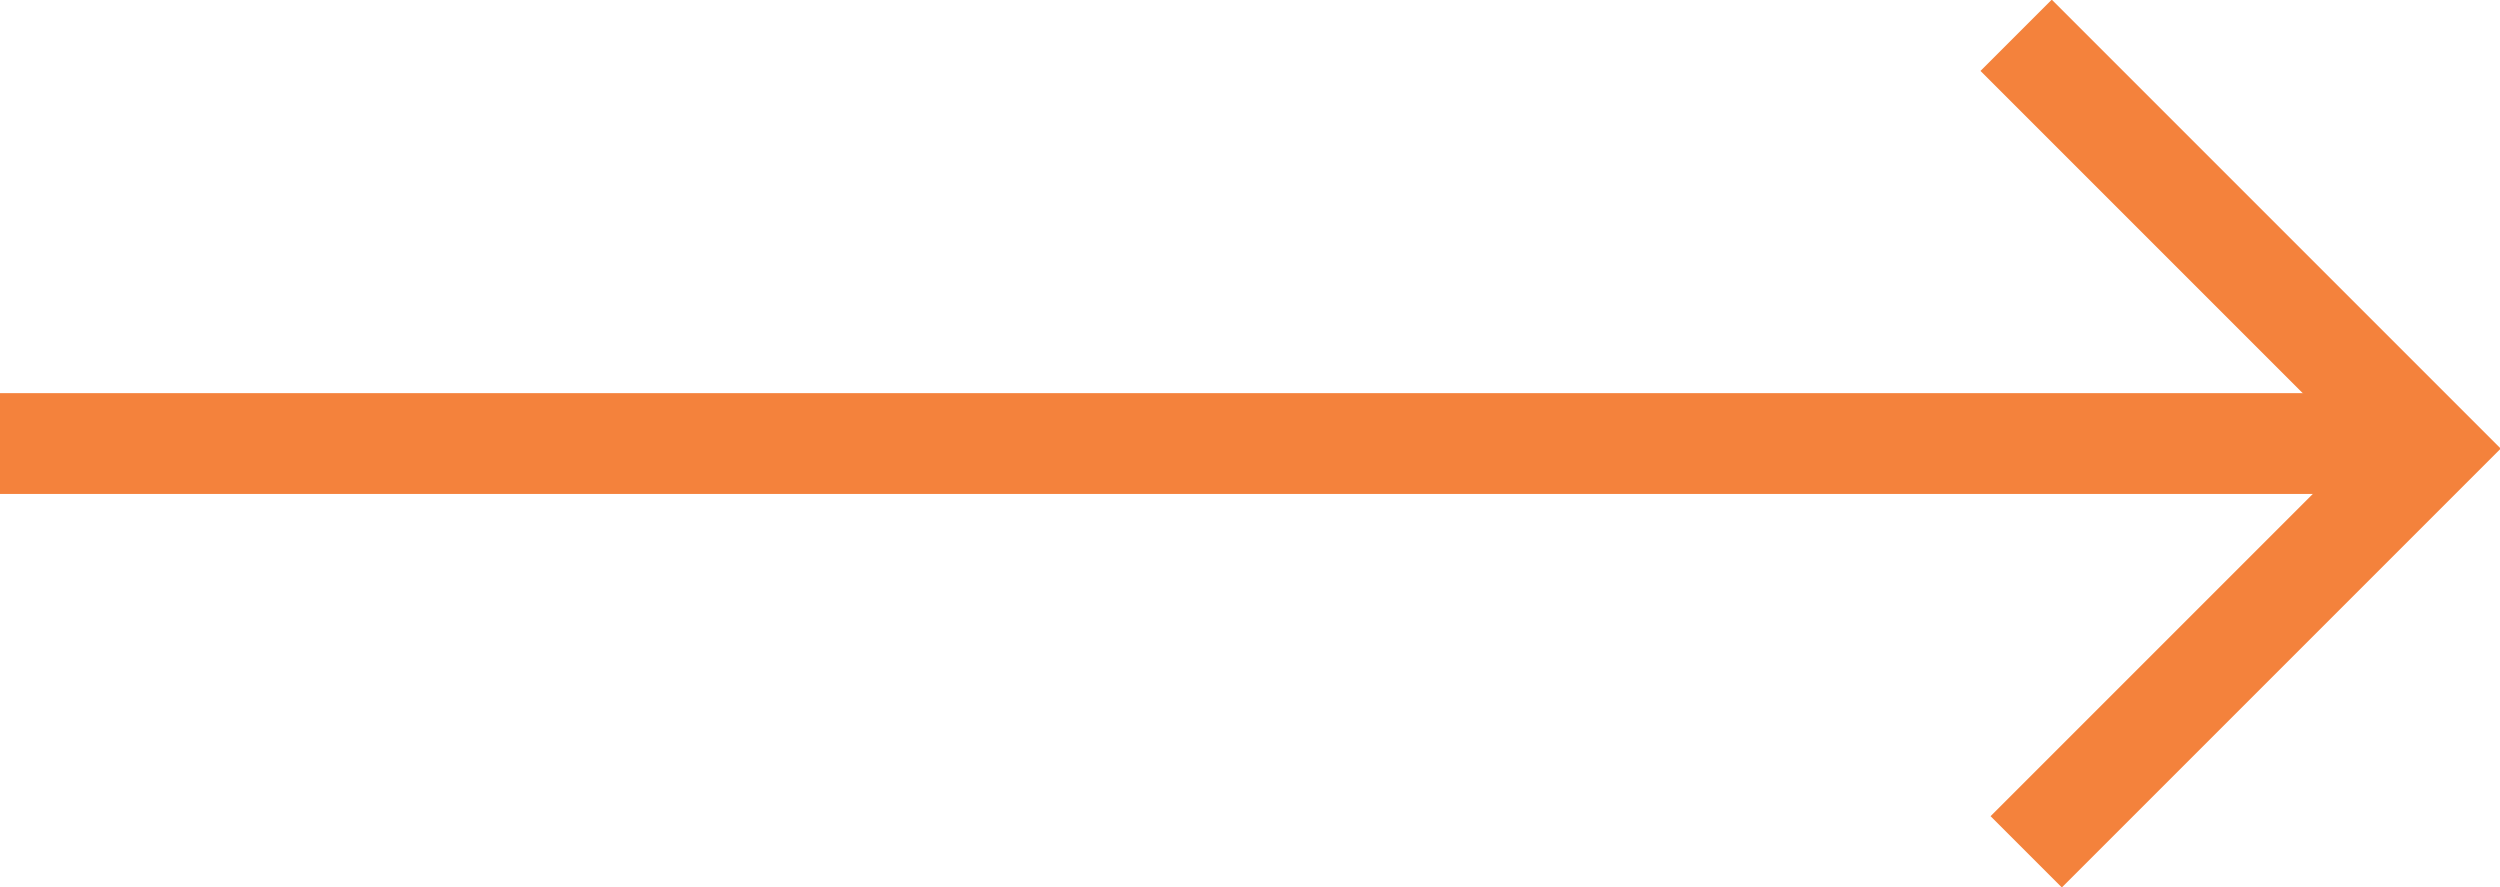 <?xml version="1.0" encoding="UTF-8"?>
<svg id="Layer_1" data-name="Layer 1" xmlns="http://www.w3.org/2000/svg" version="1.1" viewBox="0 0 49.6 17.6">
  <defs>
    <style>
      .cls-1 {
        fill: none;
        stroke: #f4823c;
        stroke-width: 2px;
      }
    </style>
  </defs>
  <path class="cls-1" d="M0,8.8h47.8"/>
  <path class="cls-1" d="M40,.7l8.2,8.2-8,8"/>
</svg>